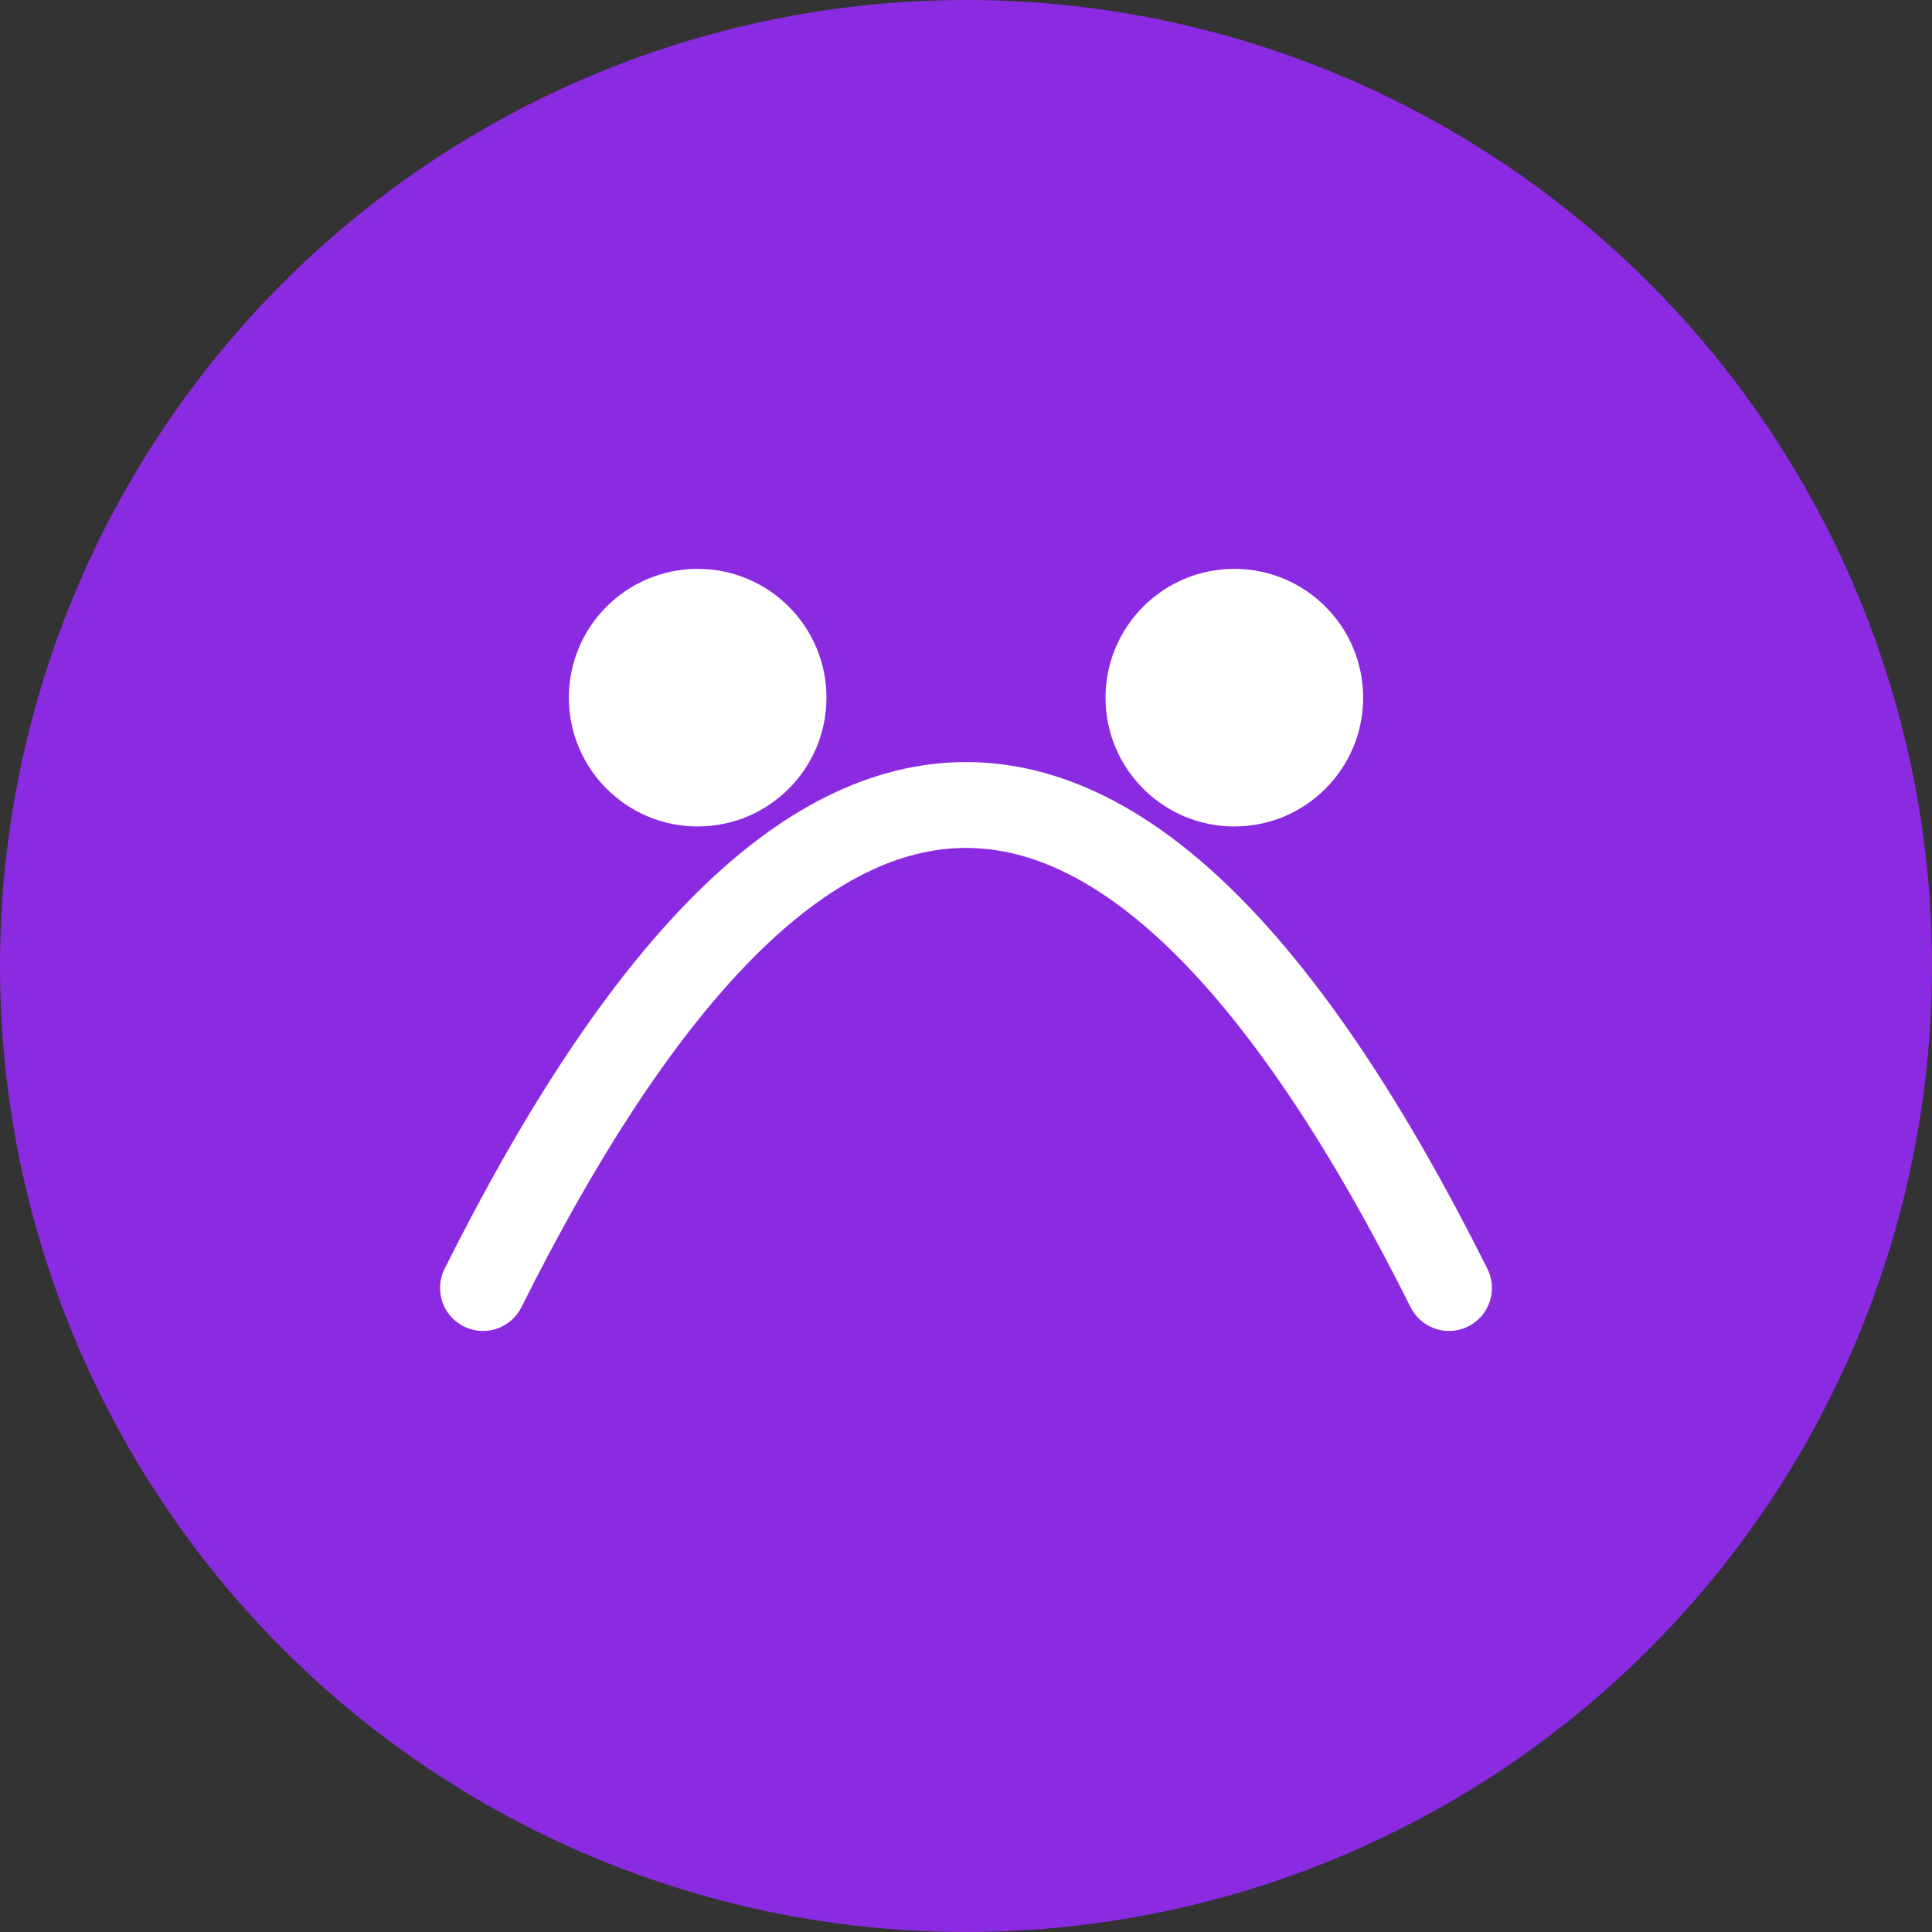 <?xml version="1.0" encoding="UTF-8"?>
<svg xmlns="http://www.w3.org/2000/svg" width="180" height="180" viewBox="0 0 180 180" fill="none">
  <rect x="0" y="0" width="180" height="180" fill="#333333" stroke="none"/>
  <circle cx="90" cy="90" r="90" fill="#8A2BE2"/>
  <path d="M45 120C60 90 75 75 90 75C105 75 120 90 135 120" stroke="white" stroke-width="8" stroke-linecap="round"/>
  <circle cx="65" cy="65" r="12" fill="white"/>
  <circle cx="115" cy="65" r="12" fill="white"/>
</svg>
